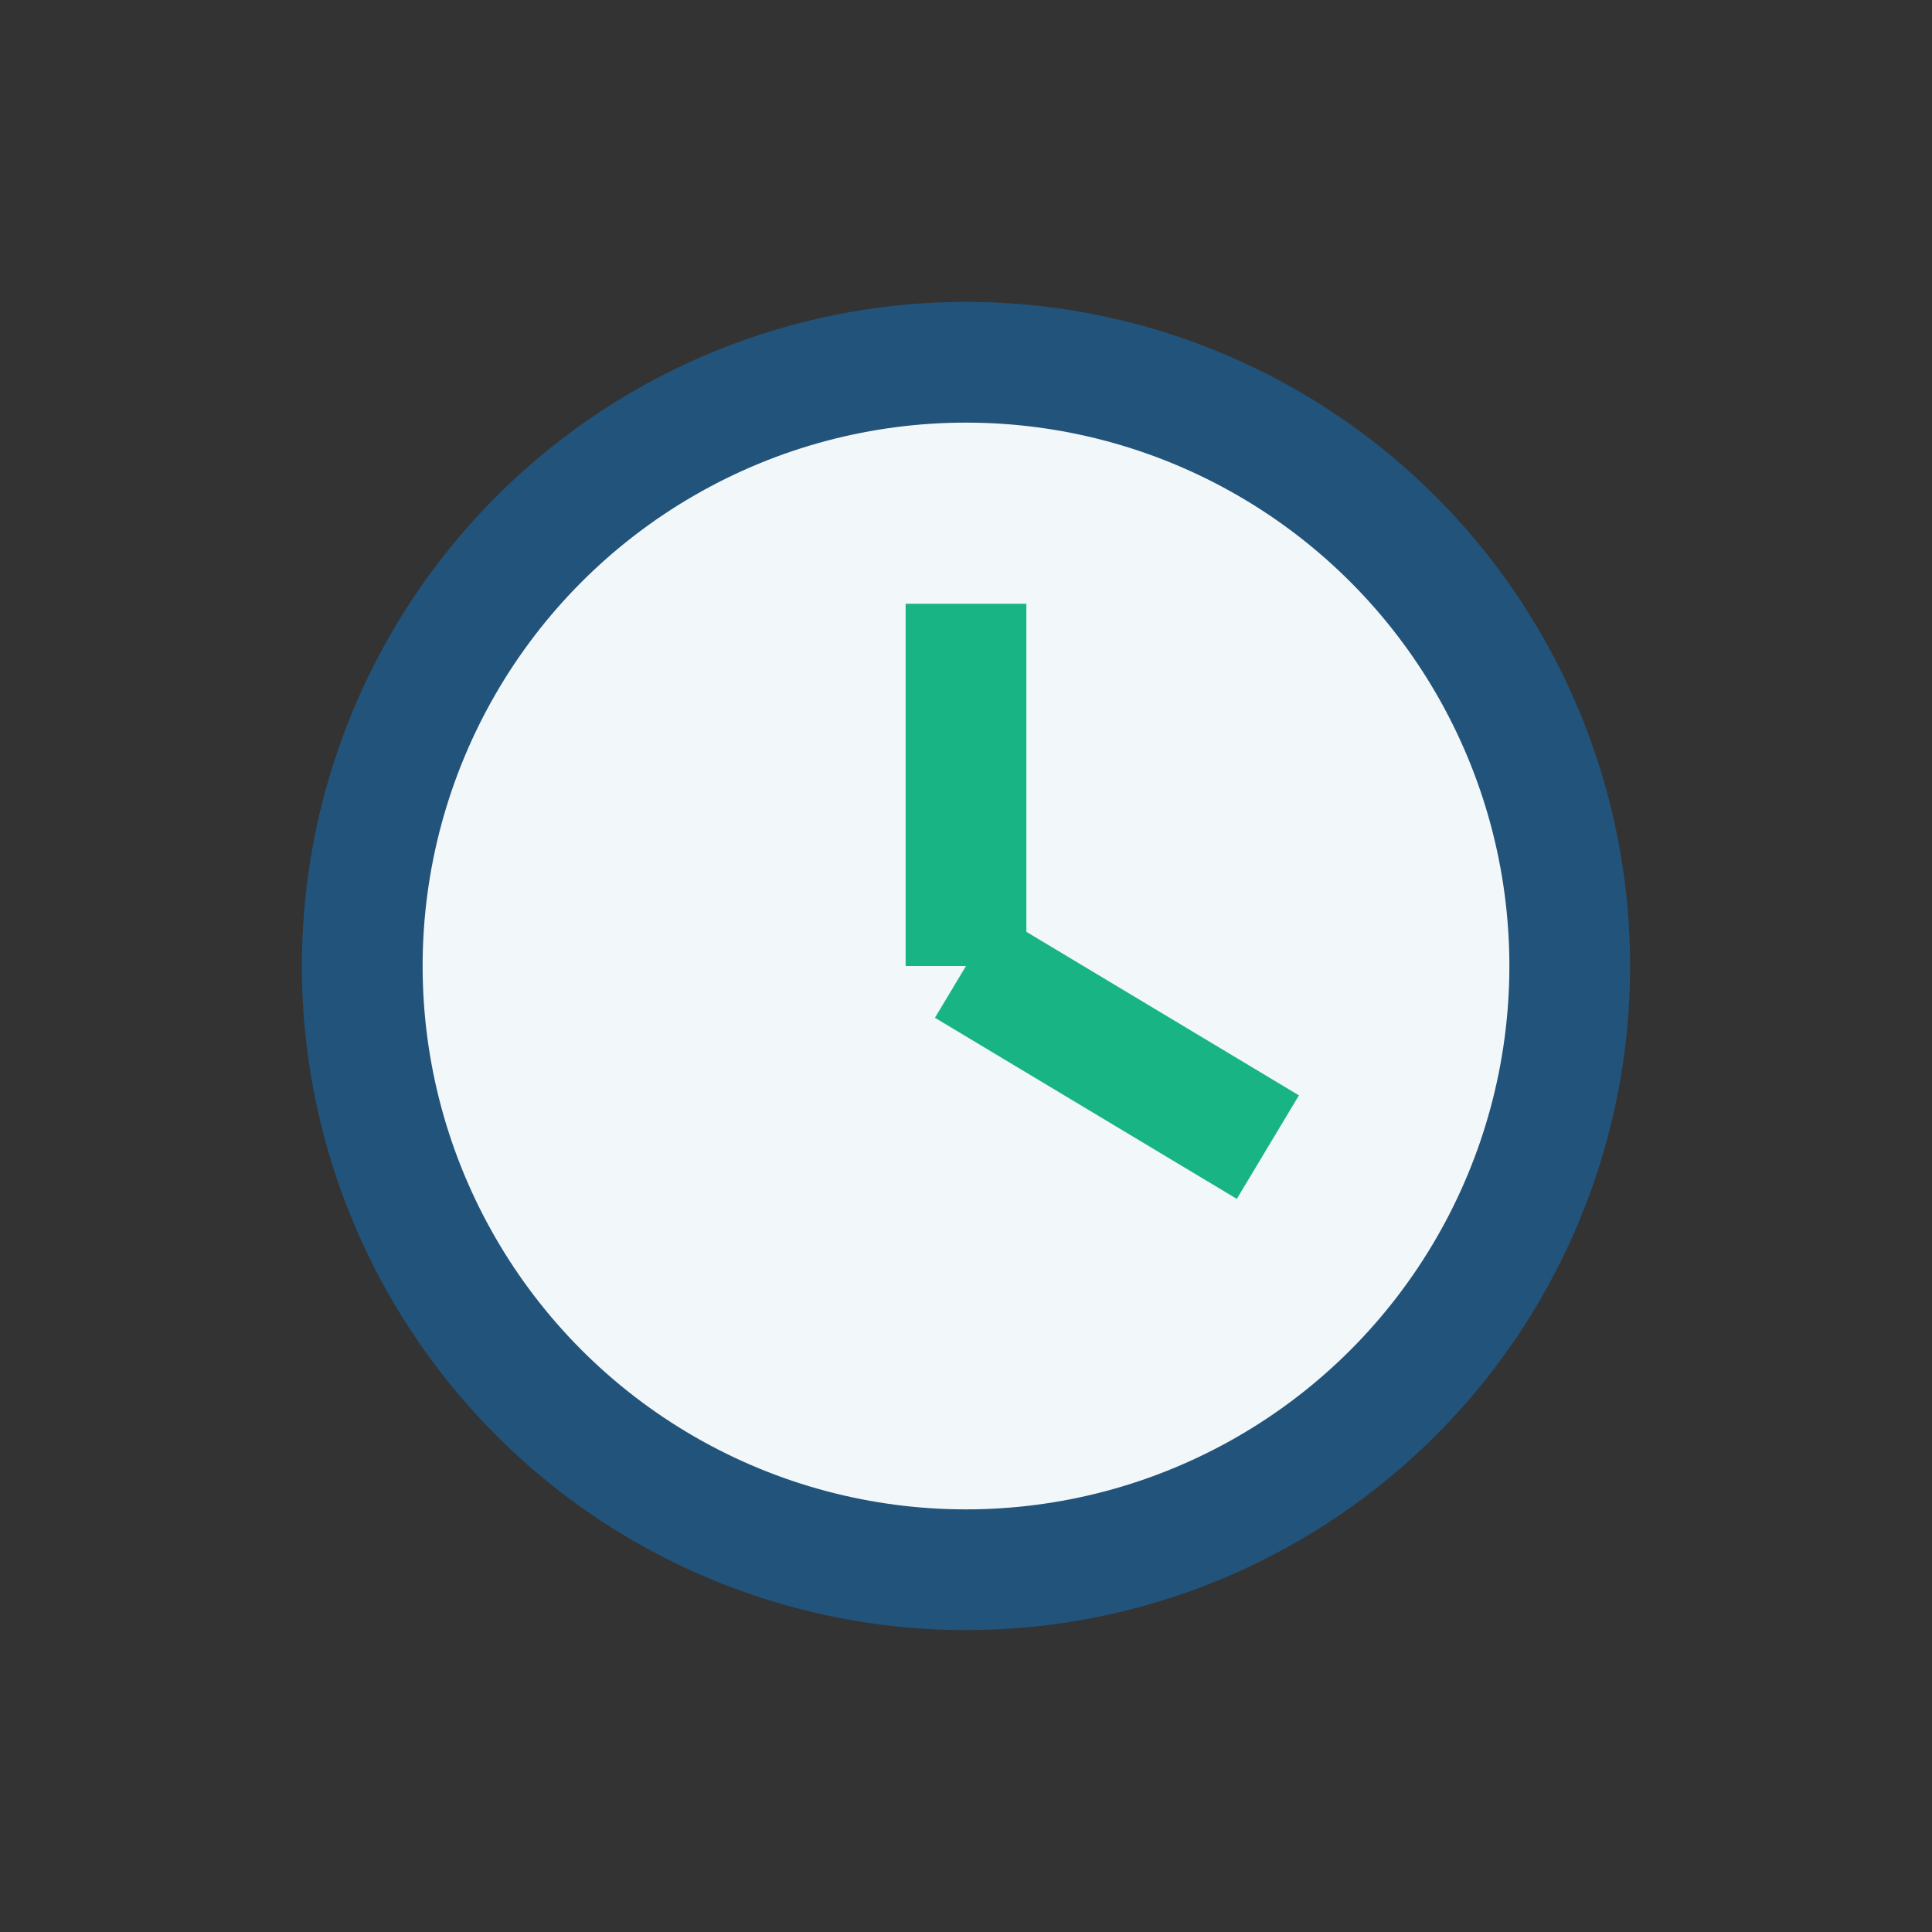 <?xml version="1.0" encoding="UTF-8"?>
<svg xmlns="http://www.w3.org/2000/svg" width="32" height="32" viewBox="0 0 32 32"><rect x="0" y="0" width="32" height="32" fill="#333333" stroke="none"/><circle cx="16" cy="16" r="10" fill="#F2F7FA" stroke="#22537A" stroke-width="2"/><path d="M16 16V10M16 16l5 3" stroke="#18B484" stroke-width="2"/></svg>